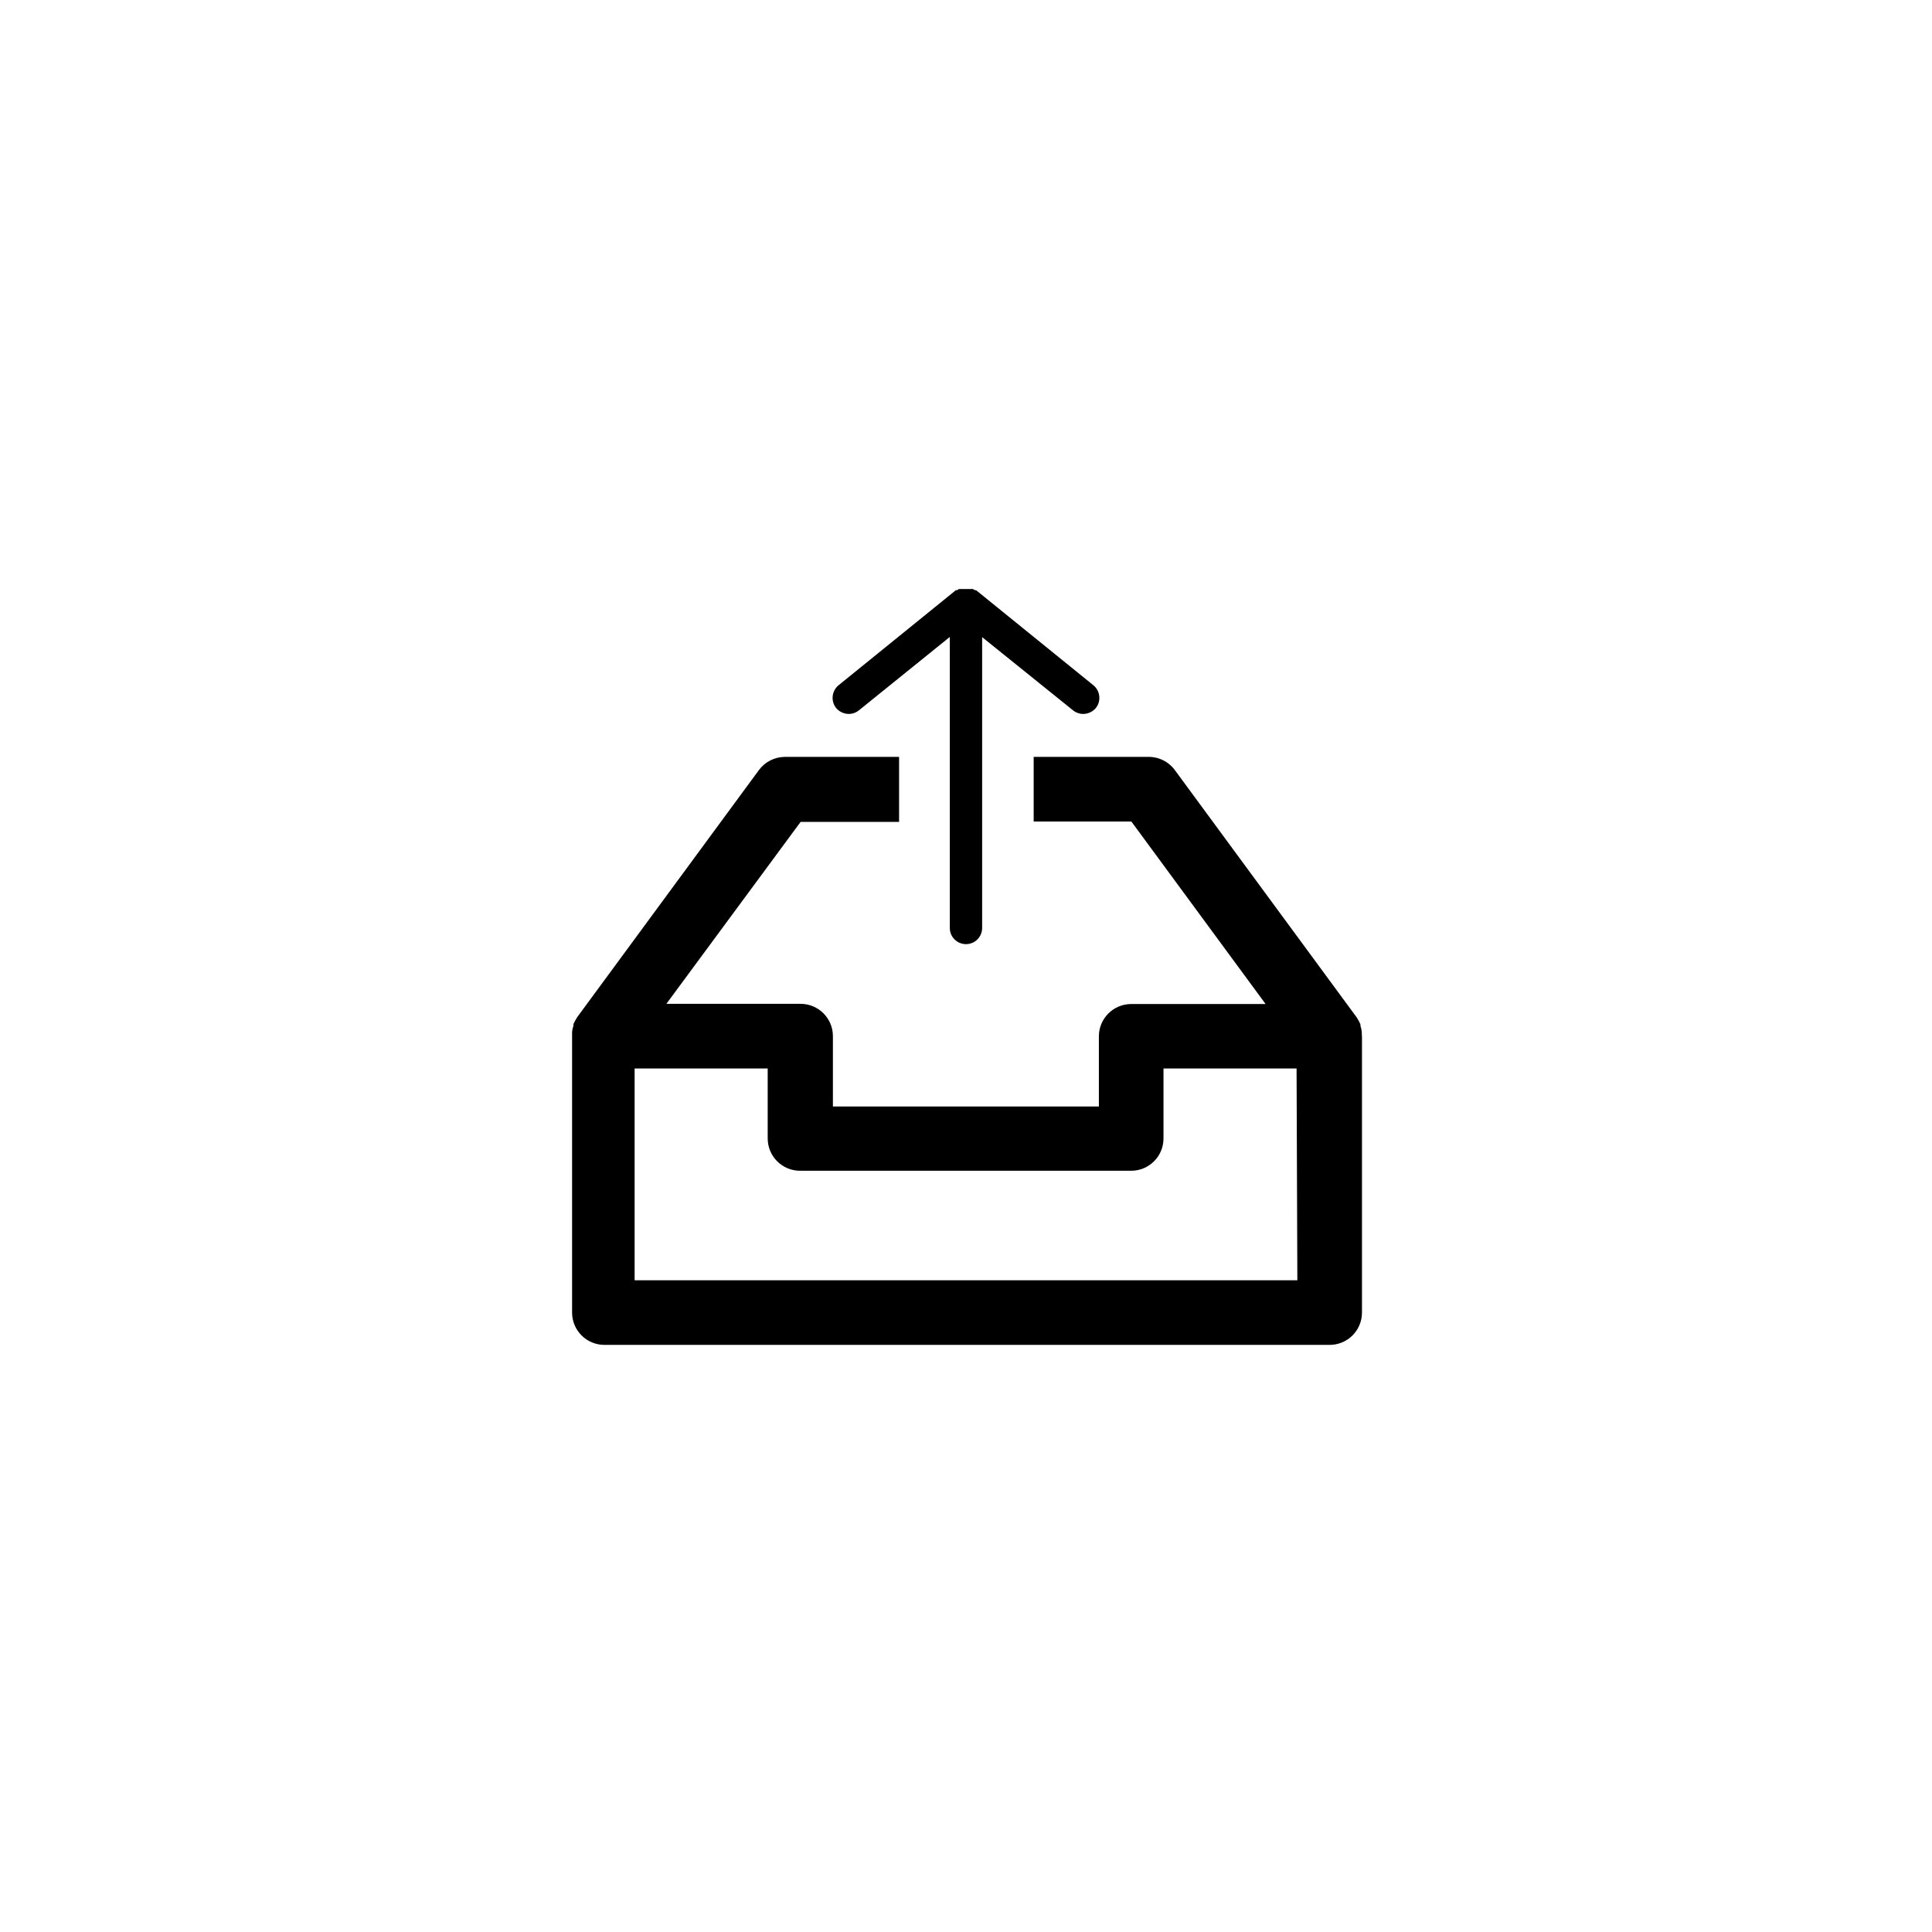<?xml version="1.0" encoding="UTF-8"?>
<!-- Uploaded to: SVG Repo, www.svgrepo.com, Generator: SVG Repo Mixer Tools -->
<svg fill="#000000" width="800px" height="800px" version="1.1" viewBox="144 144 512 512" xmlns="http://www.w3.org/2000/svg">
 <g>
  <path d="m504.89 418.14v-0.605c-0.043-0.566-0.164-1.125-0.352-1.664v-0.402c-0.285-0.648-0.621-1.27-1.008-1.863l-48.164-65.496c-1.676-2.289-4.367-3.609-7.203-3.527h-30.23v17.129l25.895 0.004 35.57 48.363h-35.617c-4.731 0-8.566 3.836-8.566 8.566v18.59h-70.484v-18.641c0-4.731-3.832-8.566-8.562-8.566h-35.57l35.57-48.215h26.098v-17.23h-30.23c-2.719 0.004-5.277 1.293-6.902 3.477l-48.164 65.496c-0.383 0.594-0.723 1.219-1.008 1.863v0.453c-0.195 0.52-0.312 1.062-0.352 1.613v0.605 0.453 73.305c0 4.731 3.836 8.562 8.566 8.562h192.2c4.731 0 8.562-3.832 8.562-8.562v-73.254s-0.051-0.305-0.051-0.453zm-17.078 65.141h-175.63v-56.125h35.266v18.59l0.004 0.004c0.027 4.707 3.852 8.512 8.562 8.512h87.766c4.707 0 8.535-3.805 8.562-8.512v-18.594h35.266z"/>
  <path d="m368.91 333.2c0.988 0.004 1.949-0.336 2.719-0.961l24.082-19.445v77.133c0 2.367 1.918 4.281 4.285 4.281 2.363 0 4.281-1.914 4.281-4.281v-77.082l24.082 19.398v-0.004c0.77 0.625 1.73 0.965 2.719 0.961 1.285-0.016 2.496-0.586 3.328-1.562 1.469-1.855 1.176-4.551-0.656-6.047l-31.086-25.191h-0.352c-0.148-0.129-0.32-0.23-0.504-0.301-0.133-0.027-0.27-0.027-0.402 0h-3.277l-0.453 0.301h-0.352l-31.086 25.191c-1.832 1.496-2.125 4.191-0.652 6.047 0.828 0.977 2.043 1.547 3.324 1.562z"/>
 </g>
</svg>
